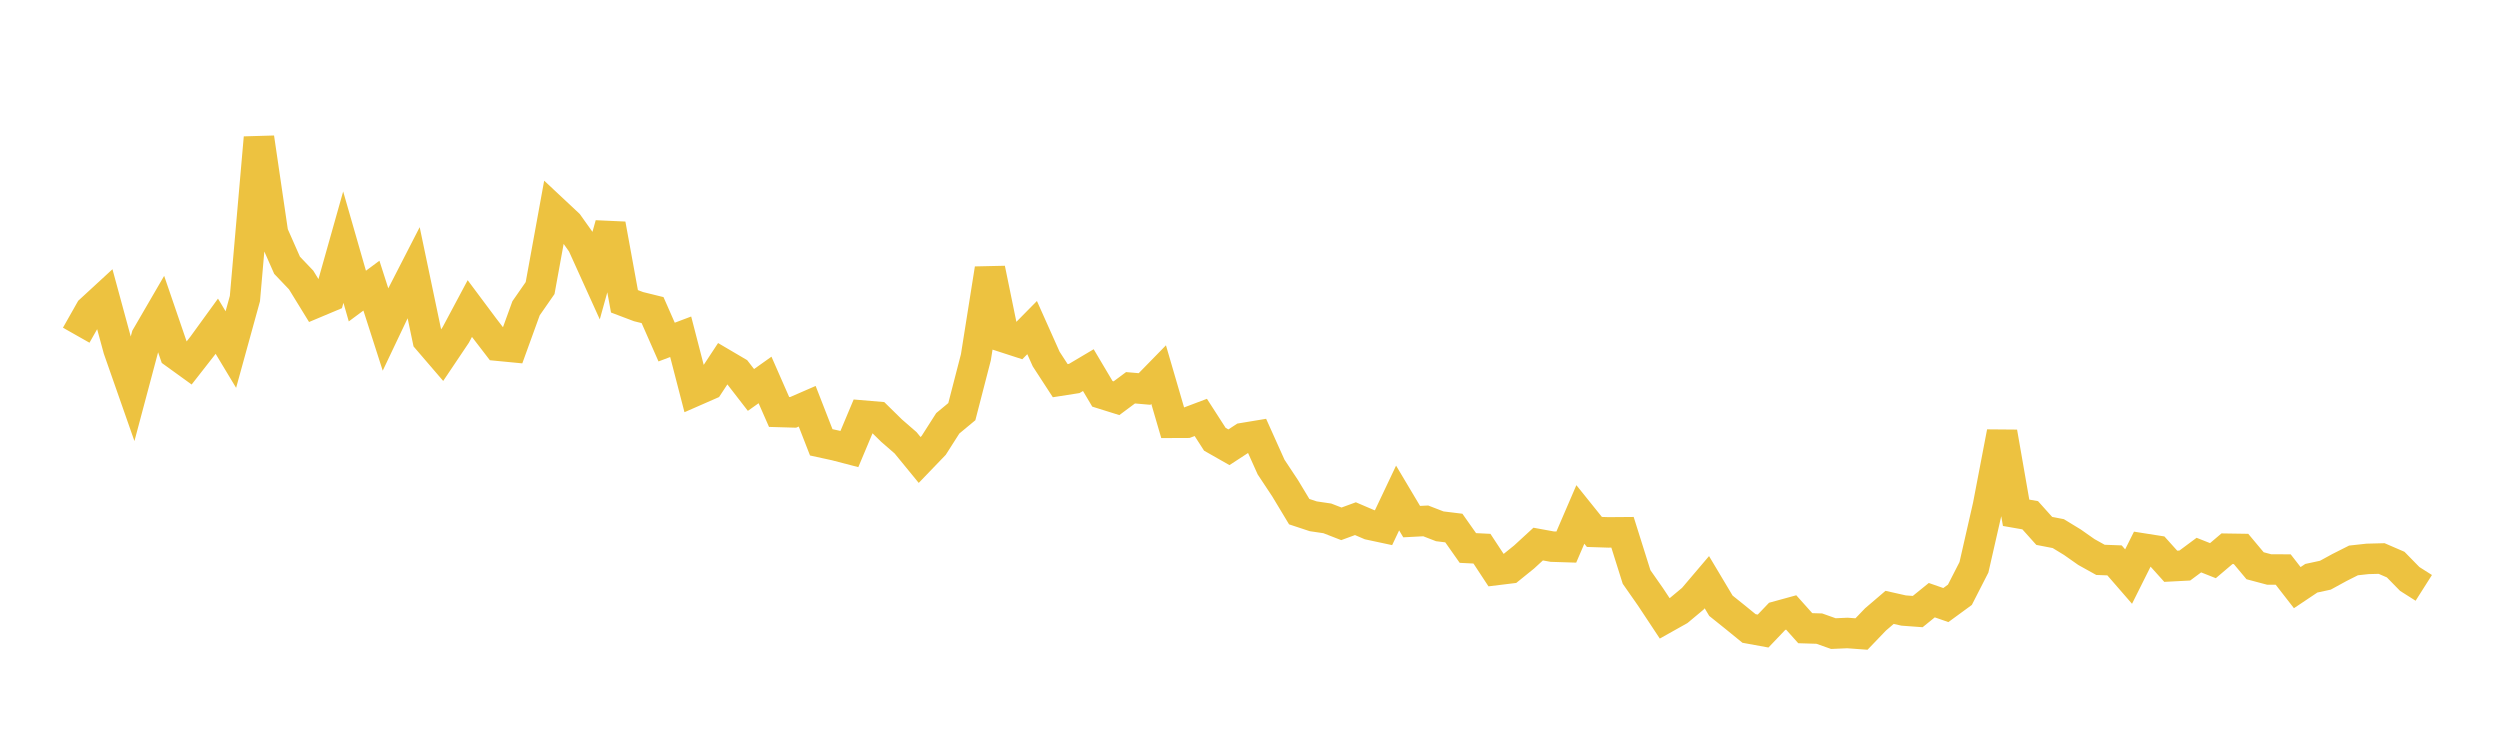 <svg width="164" height="48" xmlns="http://www.w3.org/2000/svg" xmlns:xlink="http://www.w3.org/1999/xlink"><path fill="none" stroke="rgb(237,194,64)" stroke-width="2" d="M5,21.99L5.922,20.361L6.844,19.512L7.766,22.905L8.689,25.539L9.611,22.08L10.533,20.493L11.455,23.184L12.377,23.85L13.299,22.671L14.222,21.399L15.144,22.931L16.066,19.588L16.988,9.033L17.91,15.314L18.832,17.402L19.754,18.368L20.677,19.869L21.599,19.482L22.521,16.213L23.443,19.422L24.365,18.738L25.287,21.608L26.21,19.666L27.132,17.87L28.054,22.269L28.976,23.342L29.898,21.969L30.82,20.241L31.743,21.478L32.665,22.678L33.587,22.767L34.509,20.224L35.431,18.897L36.353,13.835L37.275,14.698L38.198,15.995L39.12,18.03L40.042,14.713L40.964,19.766L41.886,20.115L42.808,20.343L43.731,22.44L44.653,22.092L45.575,25.654L46.497,25.25L47.419,23.848L48.341,24.39L49.263,25.581L50.186,24.925L51.108,27.024L52.03,27.051L52.952,26.65L53.874,29.017L54.796,29.218L55.719,29.458L56.641,27.264L57.563,27.342L58.485,28.247L59.407,29.048L60.329,30.174L61.251,29.216L62.174,27.769L63.096,27.004L64.018,23.438L64.94,17.634L65.862,22.127L66.784,22.426L67.707,21.49L68.629,23.553L69.551,24.971L70.473,24.827L71.395,24.28L72.317,25.835L73.24,26.124L74.162,25.438L75.084,25.518L76.006,24.575L76.928,27.735L77.85,27.731L78.772,27.383L79.695,28.816L80.617,29.341L81.539,28.739L82.461,28.586L83.383,30.639L84.305,32.031L85.228,33.564L86.15,33.869L87.072,34.005L87.994,34.363L88.916,34.025L89.838,34.42L90.76,34.617L91.683,32.669L92.605,34.218L93.527,34.17L94.449,34.526L95.371,34.639L96.293,35.948L97.216,35.994L98.138,37.396L99.06,37.283L99.982,36.538L100.904,35.691L101.826,35.859L102.749,35.888L103.671,33.748L104.593,34.895L105.515,34.925L106.437,34.918L107.359,37.849L108.281,39.168L109.204,40.563L110.126,40.046L111.048,39.277L111.97,38.192L112.892,39.737L113.814,40.476L114.737,41.228L115.659,41.397L116.581,40.431L117.503,40.178L118.425,41.209L119.347,41.237L120.269,41.564L121.192,41.524L122.114,41.592L123.036,40.632L123.958,39.844L124.88,40.051L125.802,40.119L126.725,39.371L127.647,39.692L128.569,39.018L129.491,37.215L130.413,33.17L131.335,28.353L132.257,33.639L133.18,33.8L134.102,34.827L135.024,35.005L135.946,35.567L136.868,36.214L137.79,36.727L138.713,36.761L139.635,37.823L140.557,35.978L141.479,36.123L142.401,37.147L143.323,37.099L144.246,36.414L145.168,36.779L146.09,35.997L147.012,36.011L147.934,37.113L148.856,37.358L149.778,37.362L150.701,38.549L151.623,37.932L152.545,37.733L153.467,37.229L154.389,36.764L155.311,36.663L156.234,36.639L157.156,37.037L158.078,37.979L159,38.564"></path></svg>
